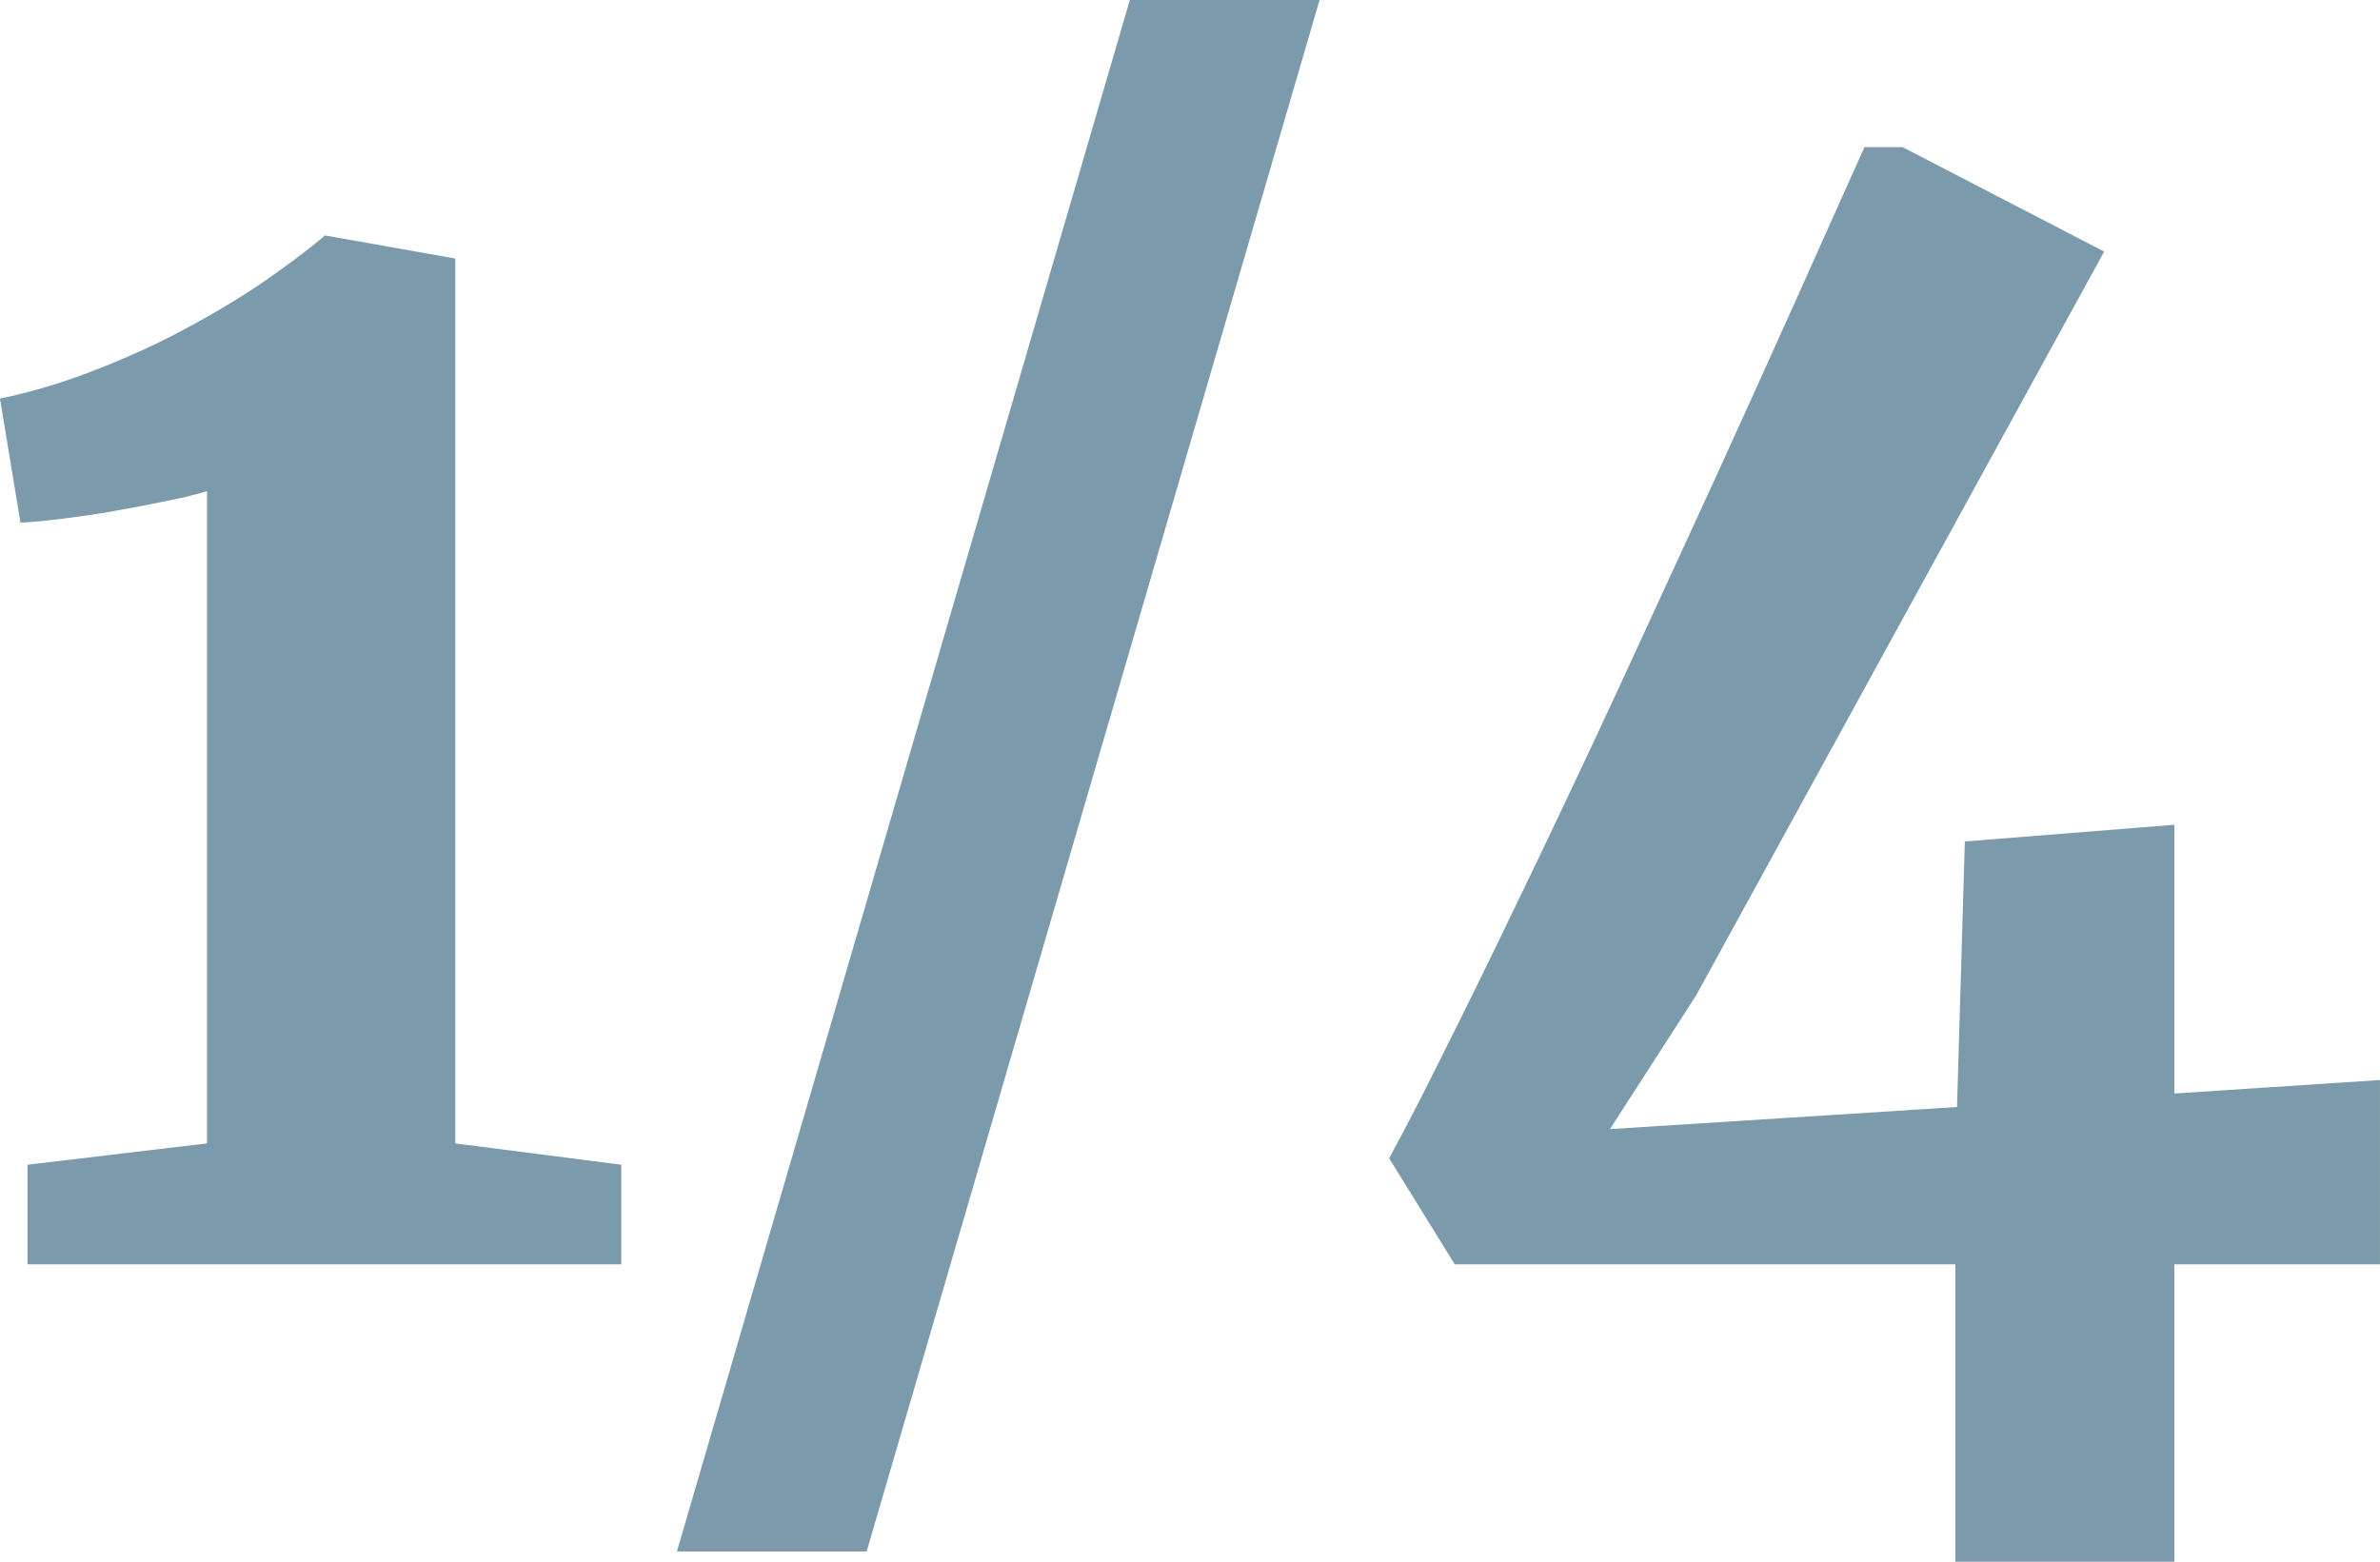<?xml version="1.0" encoding="UTF-8"?> <!-- Creator: CorelDRAW 2019 (64-Bit Оценочная версия) --> <svg xmlns="http://www.w3.org/2000/svg" xmlns:xlink="http://www.w3.org/1999/xlink" xmlns:xodm="http://www.corel.com/coreldraw/odm/2003" xml:space="preserve" width="15.937mm" height="10.459mm" style="shape-rendering:geometricPrecision; text-rendering:geometricPrecision; image-rendering:optimizeQuality; fill-rule:evenodd; clip-rule:evenodd" viewBox="0 0 68325 44840"> <defs> <style type="text/css"> <![CDATA[ .fil0 {fill:#7B9AAB;fill-rule:nonzero} ]]> </style> </defs> <g id="Слой_x0020_1">  <path class="fil0" d="M790 33442l5153 -612 0 -18728c-287,85 -666,186 -1147,279 -473,100 -968,193 -1488,286 -511,93 -1015,163 -1511,225 -488,62 -891,101 -1209,116l-589 -3564c875,-178 1751,-442 2619,-775 868,-333 1713,-705 2518,-1131 814,-426 1573,-876 2286,-1348 705,-481 1341,-953 1906,-1426l23 0 3719 659 0 25407 4765 612 0 2859 -17046 0 0 -2859z"></path> <polygon id="1" class="fil0" points="32435,0 37882,0 24880,44546 19433,44546 "></polygon> <path id="2" class="fil0" d="M39881 33256c565,-1038 1209,-2309 1952,-3812 744,-1495 1527,-3115 2363,-4858 829,-1735 1681,-3541 2541,-5408 860,-1875 1705,-3711 2534,-5509 821,-1798 1597,-3518 2325,-5137 728,-1627 1371,-3068 1930,-4308l1092 0 5788 2999 -11716 21362 -2472 3835 9964 -635 225 -7624 6013 -480 0 7717 5904 -388 0 5292 -5904 0 0 8539 -6284 0 0 -8539 -14373 0 -1883 -3045z"></path> </g> </svg> 